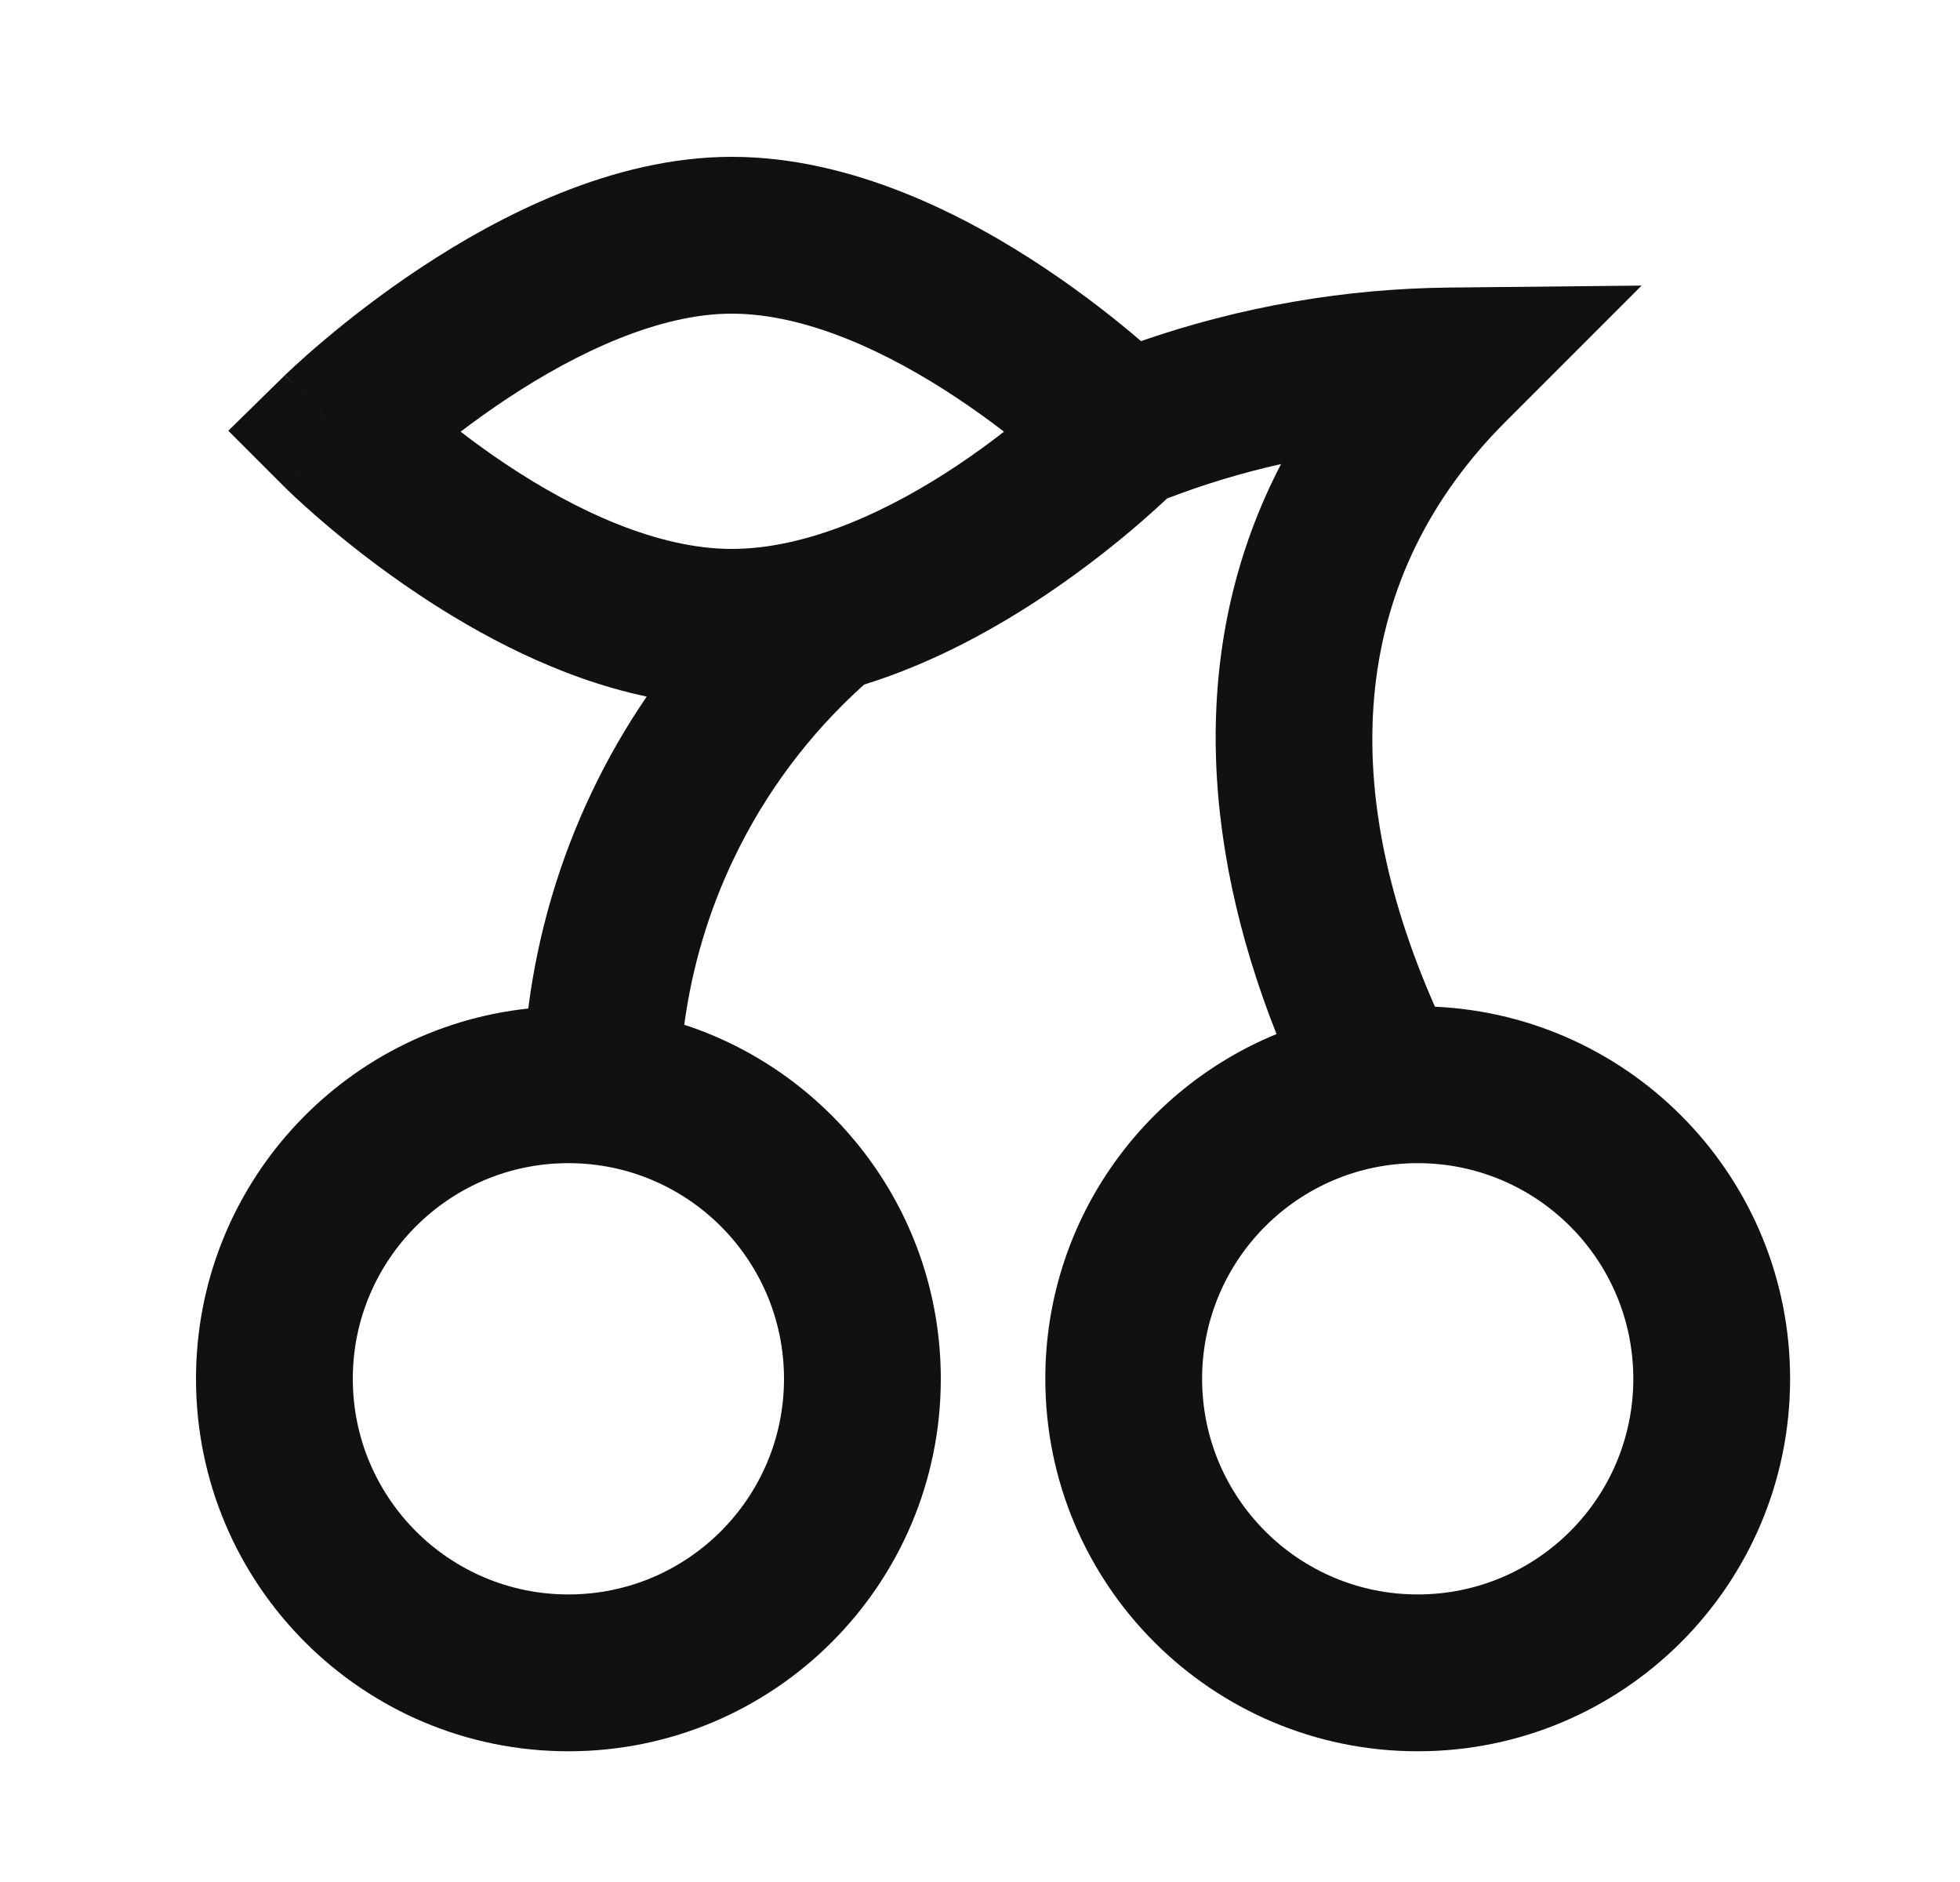<svg width="25" height="24" viewBox="0 0 25 24" fill="none" xmlns="http://www.w3.org/2000/svg">
<path fill-rule="evenodd" clip-rule="evenodd" d="M3.627 6.208C3.626 6.207 3.626 6.207 4.333 5.5C3.633 4.786 3.634 4.786 3.634 4.785L3.634 4.785L3.635 4.784L3.638 4.781L3.646 4.773L3.674 4.747C3.697 4.725 3.73 4.694 3.772 4.656C3.855 4.579 3.975 4.472 4.125 4.346C4.424 4.093 4.851 3.755 5.363 3.416C6.352 2.762 7.807 2 9.333 2C10.884 2 12.338 2.76 13.325 3.418C13.835 3.758 14.258 4.096 14.554 4.35C15.819 3.911 17.148 3.68 18.49 3.667L20.939 3.642L19.207 5.374C17.238 7.343 17.032 9.958 18.303 12.838C20.824 12.953 22.833 15.034 22.833 17.583C22.833 20.207 20.707 22.333 18.083 22.333C15.46 22.333 13.333 20.207 13.333 17.583C13.333 15.598 14.552 13.896 16.282 13.187C15.3 10.704 15.176 8.15 16.34 5.918C15.846 6.028 15.36 6.175 14.886 6.357C14.806 6.432 14.699 6.53 14.567 6.645C14.274 6.9 13.855 7.239 13.348 7.58C12.728 7.996 11.924 8.45 11.022 8.73C10.326 9.354 9.759 10.111 9.356 10.957C9.037 11.625 8.826 12.337 8.728 13.068C10.627 13.689 12 15.476 12 17.583C12 20.207 9.873 22.333 7.25 22.333C4.627 22.333 2.5 20.207 2.5 17.583C2.5 15.133 4.355 13.116 6.738 12.861C6.86 11.904 7.134 10.97 7.551 10.096C7.752 9.673 7.986 9.268 8.249 8.883C7.117 8.645 6.094 8.084 5.341 7.582C4.831 7.242 4.408 6.904 4.112 6.65C3.964 6.523 3.846 6.415 3.763 6.339C3.722 6.3 3.69 6.269 3.667 6.247L3.639 6.22L3.631 6.212L3.628 6.209L3.627 6.208L3.627 6.208ZM3.633 4.786L4.333 5.5L3.626 6.207L2.912 5.493L3.633 4.786ZM6.45 5.918C6.24 5.778 6.047 5.637 5.875 5.505C6.052 5.371 6.251 5.227 6.467 5.084C7.367 4.488 8.411 4 9.333 4C10.283 4 11.328 4.49 12.216 5.082C12.432 5.226 12.63 5.37 12.806 5.505C12.635 5.638 12.443 5.779 12.233 5.92C11.357 6.508 10.31 7 9.333 7C8.384 7 7.338 6.51 6.45 5.918ZM7.25 14.833C5.731 14.833 4.5 16.065 4.5 17.583C4.5 19.102 5.731 20.333 7.25 20.333C8.769 20.333 10 19.102 10 17.583C10 16.065 8.769 14.833 7.25 14.833ZM15.333 17.583C15.333 16.065 16.564 14.833 18.083 14.833C19.602 14.833 20.833 16.065 20.833 17.583C20.833 19.102 19.602 20.333 18.083 20.333C16.564 20.333 15.333 19.102 15.333 17.583Z" fill="#111111"/>
</svg>

